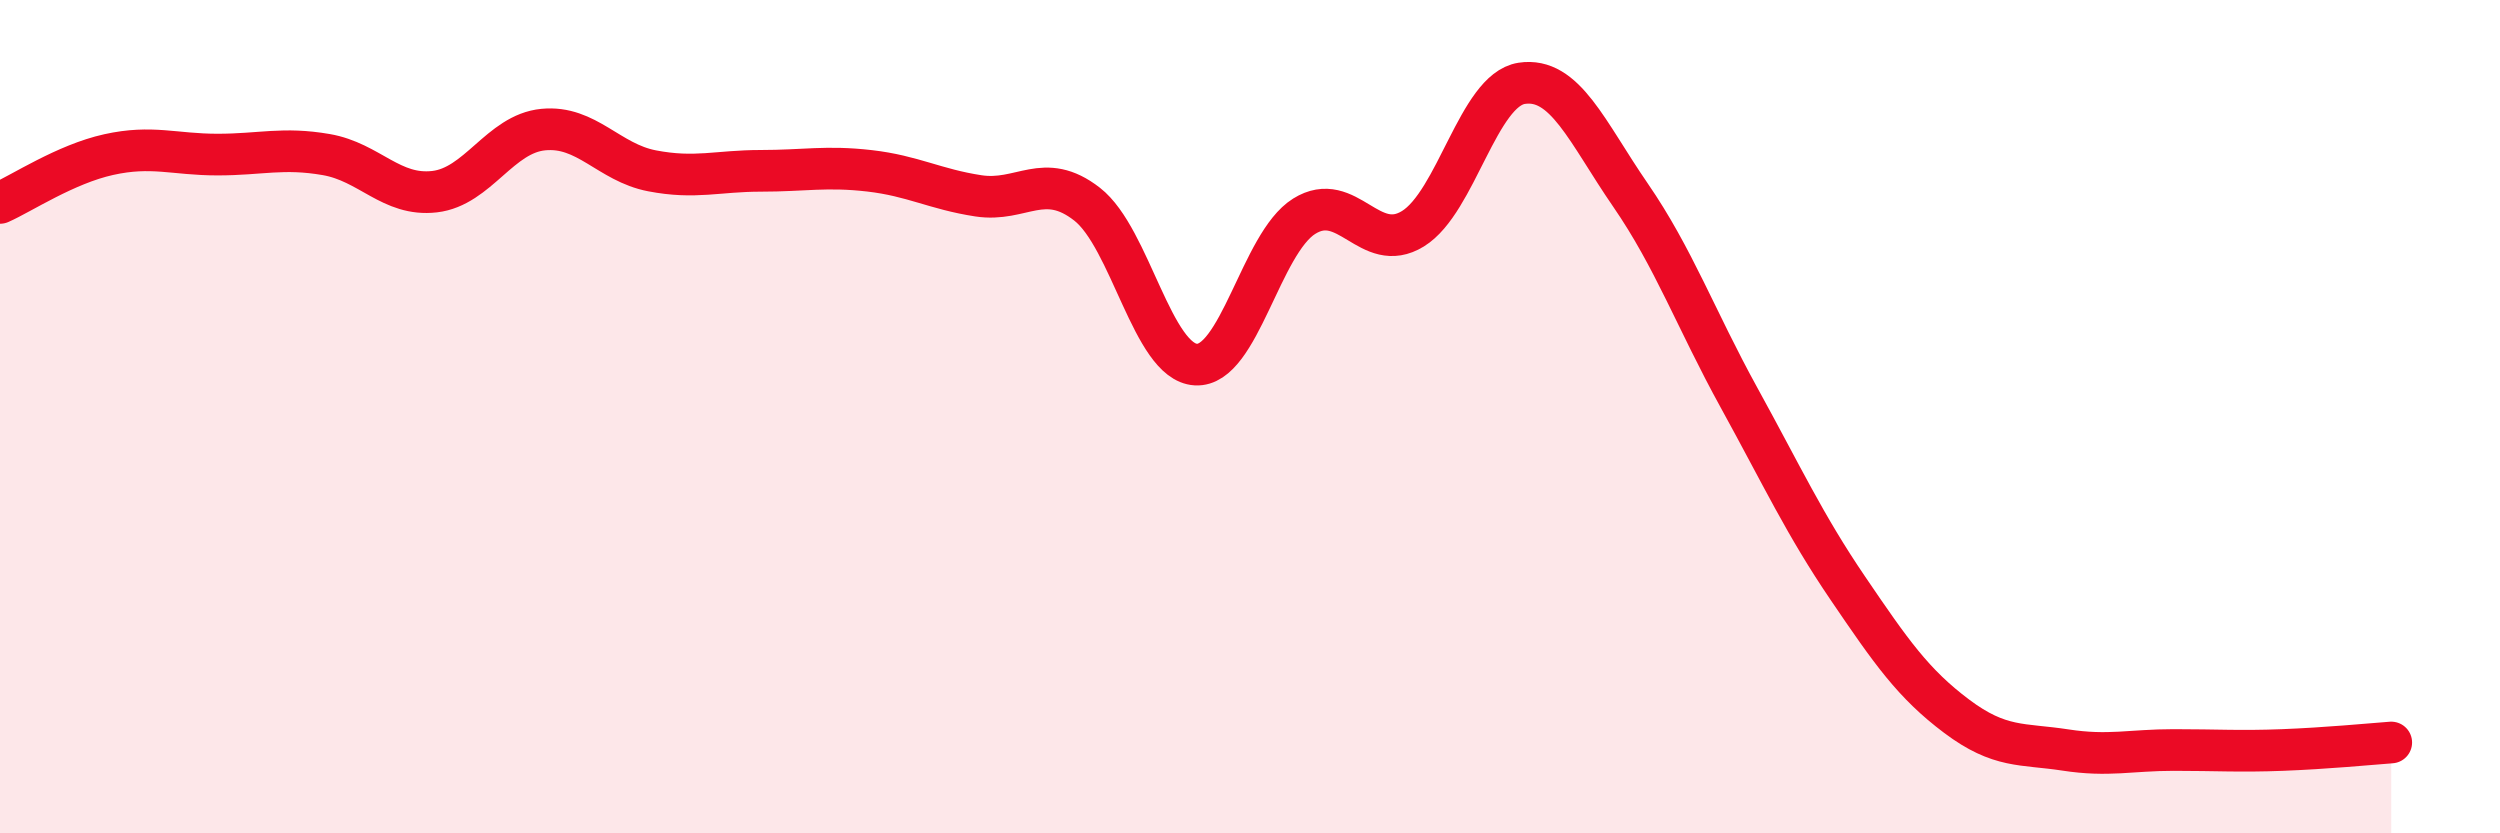 
    <svg width="60" height="20" viewBox="0 0 60 20" xmlns="http://www.w3.org/2000/svg">
      <path
        d="M 0,4.87 C 0.52,4.64 1.57,3.94 2.61,3.71 C 3.65,3.48 4.18,3.71 5.22,3.71 C 6.26,3.71 6.79,3.53 7.83,3.71 C 8.87,3.89 9.39,4.72 10.43,4.6 C 11.47,4.48 12,3.21 13.04,3.11 C 14.08,3.01 14.61,3.9 15.65,4.1 C 16.69,4.3 17.22,4.1 18.26,4.1 C 19.3,4.1 19.83,3.98 20.87,4.1 C 21.91,4.22 22.44,4.54 23.48,4.7 C 24.52,4.86 25.05,4.09 26.09,4.9 C 27.13,5.71 27.66,8.69 28.7,8.75 C 29.74,8.81 30.26,5.84 31.3,5.19 C 32.34,4.54 32.87,6.13 33.91,5.49 C 34.95,4.85 35.48,2.16 36.52,2 C 37.56,1.84 38.09,3.17 39.13,4.68 C 40.17,6.19 40.7,7.66 41.74,9.55 C 42.78,11.44 43.31,12.59 44.35,14.12 C 45.39,15.65 45.92,16.41 46.96,17.19 C 48,17.97 48.53,17.84 49.57,18 C 50.61,18.16 51.13,18 52.17,18 C 53.21,18 53.74,18.04 54.78,18 C 55.82,17.96 56.87,17.86 57.39,17.82L57.39 20L0 20Z"
        fill="#EB0A25"
        opacity="0.1"
        stroke-linecap="round"
        stroke-linejoin="round"
      />
      <path
        d="M 0,4.87 C 0.52,4.64 1.57,3.94 2.61,3.71 C 3.65,3.48 4.18,3.71 5.22,3.71 C 6.26,3.71 6.79,3.53 7.83,3.71 C 8.87,3.89 9.39,4.72 10.43,4.6 C 11.47,4.48 12,3.21 13.04,3.11 C 14.08,3.01 14.61,3.9 15.65,4.1 C 16.69,4.3 17.22,4.1 18.26,4.1 C 19.3,4.1 19.83,3.98 20.87,4.1 C 21.91,4.22 22.44,4.54 23.48,4.7 C 24.52,4.86 25.05,4.09 26.09,4.9 C 27.13,5.71 27.66,8.69 28.7,8.75 C 29.74,8.81 30.26,5.84 31.3,5.19 C 32.34,4.54 32.87,6.13 33.91,5.49 C 34.95,4.85 35.48,2.16 36.52,2 C 37.56,1.84 38.09,3.17 39.13,4.68 C 40.17,6.19 40.7,7.66 41.74,9.55 C 42.78,11.44 43.31,12.59 44.35,14.12 C 45.39,15.65 45.92,16.41 46.96,17.19 C 48,17.97 48.53,17.84 49.57,18 C 50.61,18.16 51.13,18 52.17,18 C 53.21,18 53.74,18.04 54.78,18 C 55.82,17.96 56.87,17.86 57.39,17.82"
        stroke="#EB0A25"
        stroke-width="1"
        fill="none"
        stroke-linecap="round"
        stroke-linejoin="round"
      />
    </svg>
  